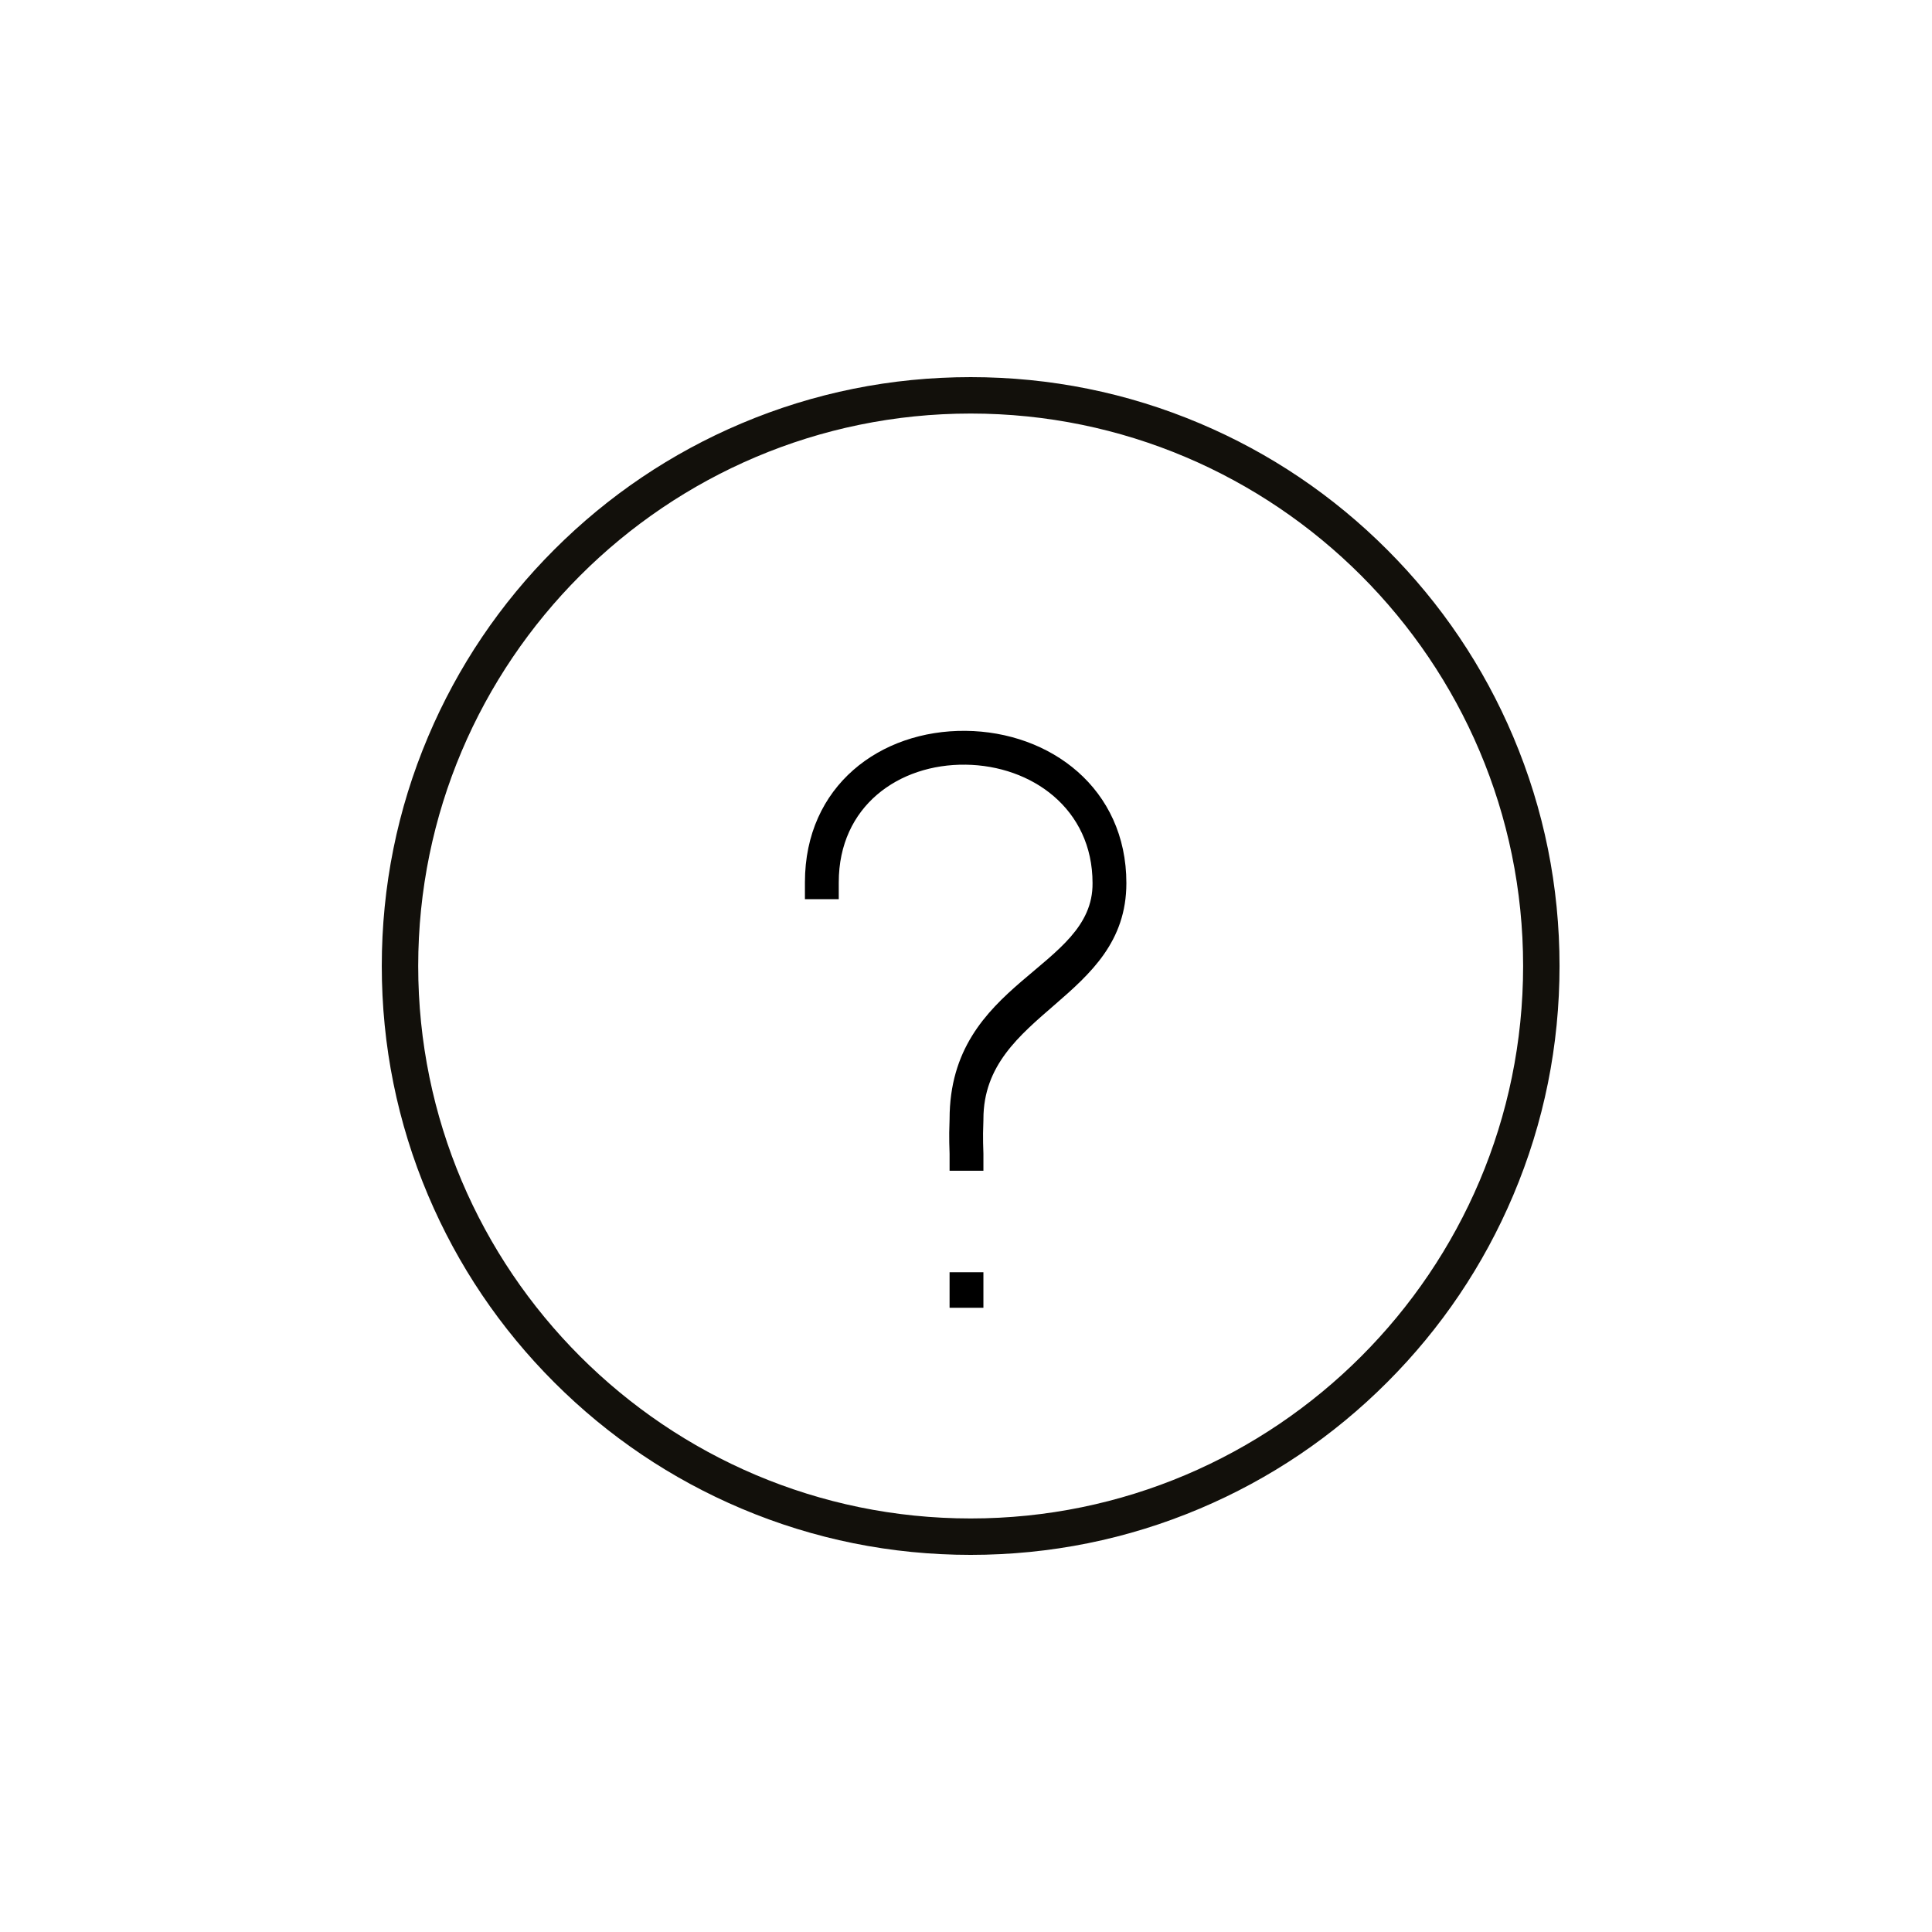 <?xml version="1.0" encoding="utf-8"?>
<!-- Generator: Adobe Illustrator 25.2.1, SVG Export Plug-In . SVG Version: 6.00 Build 0)  -->
<svg version="1.1" id="Layer_4_-_copie" xmlns="http://www.w3.org/2000/svg" xmlns:xlink="http://www.w3.org/1999/xlink" x="0px"
	 y="0px" viewBox="0 0 2122 2122" style="enable-background:new 0 0 2122 2122;" xml:space="preserve">
<style type="text/css">
	.st0{fill:#12100B;}
</style>
<g>
	<path class="st0" d="M1066.12,1707.79c-87.31,0-172.01-17.1-251.77-50.84c-77.02-32.58-146.19-79.21-205.58-138.6
		s-106.03-128.56-138.61-205.58c-33.73-79.75-50.84-164.46-50.84-251.77s17.1-172.01,50.84-251.77
		c32.58-77.02,79.21-146.19,138.61-205.58s128.56-106.03,205.58-138.6c79.75-33.73,164.46-50.84,251.77-50.84
		s172.01,17.1,251.77,50.84c77.02,32.58,146.19,79.21,205.58,138.6s106.03,128.56,138.6,205.58
		c33.73,79.75,50.84,164.46,50.84,251.77s-17.1,172.01-50.84,251.77c-32.58,77.02-79.21,146.19-138.6,205.58
		s-128.56,106.03-205.58,138.6C1238.13,1690.69,1153.43,1707.79,1066.12,1707.79z M1066.12,454.21
		c-334.59,0-606.79,272.21-606.79,606.79c0,334.59,272.21,606.79,606.79,606.79c334.59,0,606.79-272.21,606.79-606.79
		C1672.91,726.41,1400.71,454.21,1066.12,454.21z"/>
	<g>
		<path d="M921.25,969.03v18.58h-37.16v-18.58c0-105.92,82.69-167.24,176.53-166.31c92.91,0.93,176.53,63.18,176.53,167.24
			c0,128.22-157.02,141.23-157.02,259.23v0.93c-0.93,22.3,0,31.59,0,37.16v18.58h-37.16v-18.58c0-5.57-0.93-14.87,0-38.09
			c0-152.38,157.95-164.45,157.02-259.23c0-81.76-66.9-129.15-139.37-130.08C987.21,838.95,921.25,885.41,921.25,969.03z
			 M1042.96,1415.94v-18.58h37.16v18.58v1.86v18.58h-37.16v-18.58V1415.94z"/>
	</g>
</g>
</svg>
